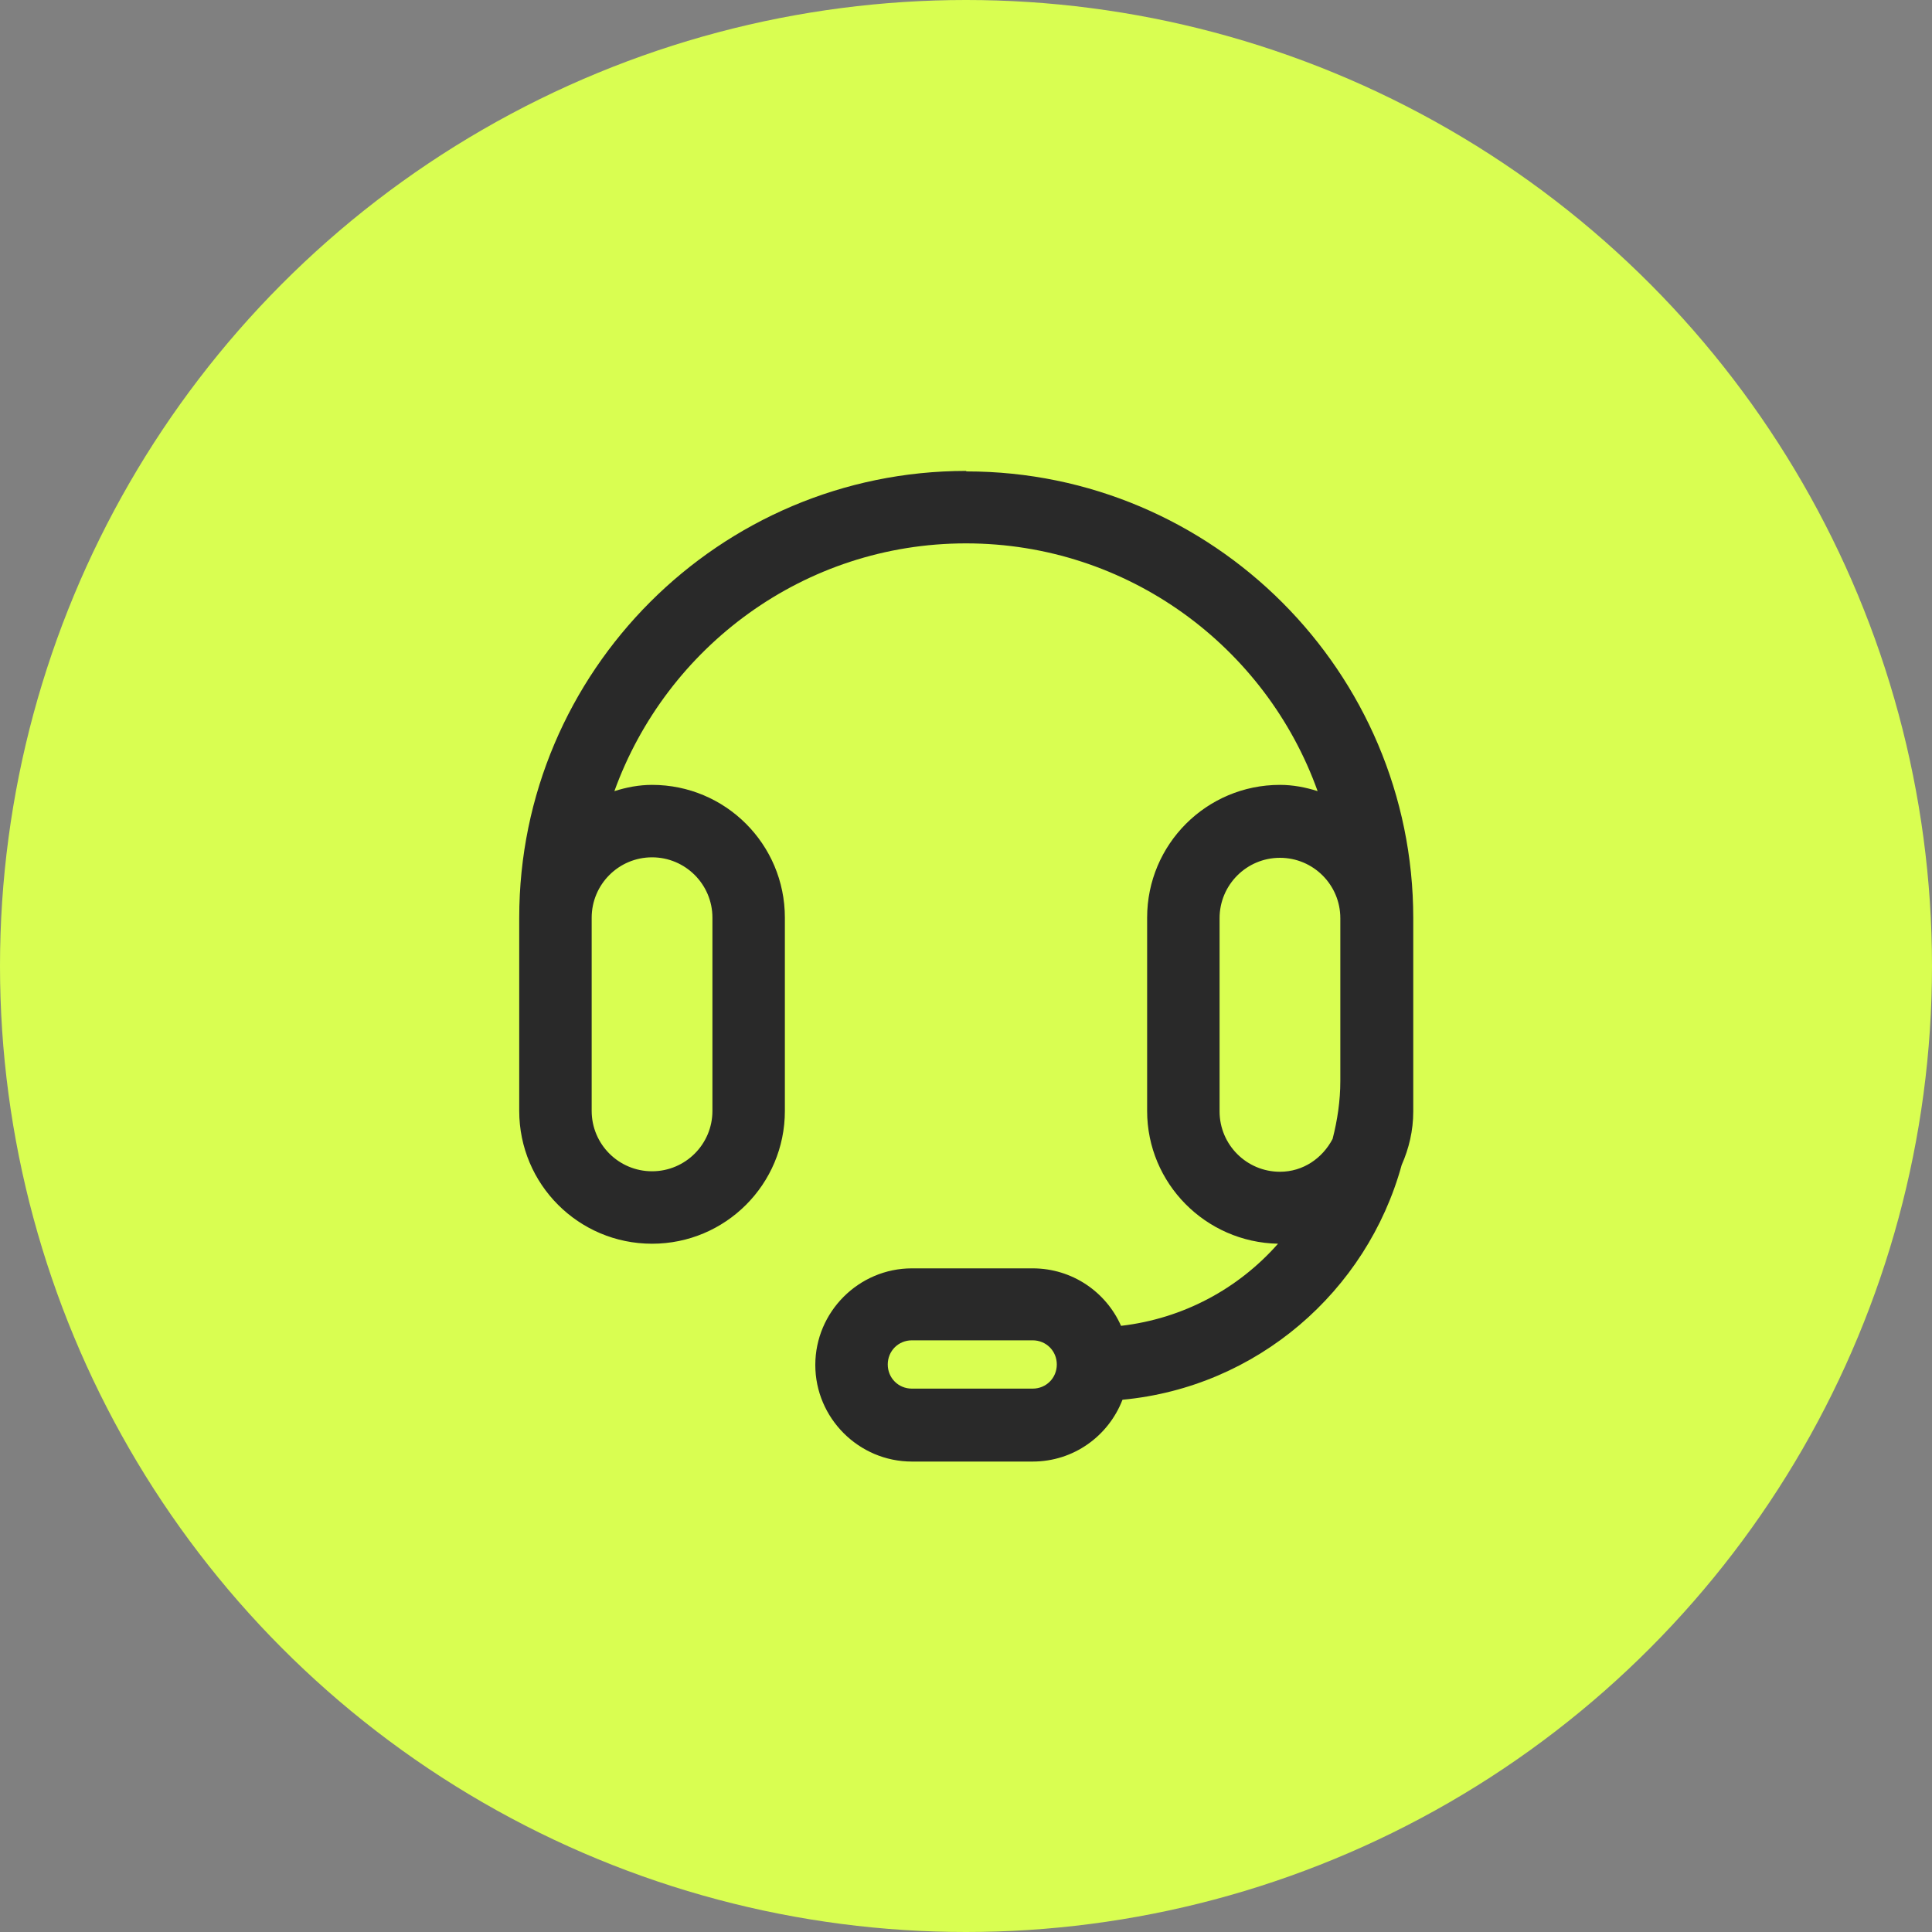 <?xml version="1.0" encoding="UTF-8"?>
<svg id="Layer_1" data-name="Layer 1" xmlns="http://www.w3.org/2000/svg" viewBox="0 0 40 40">
  <rect x="0" y="0" width="40" height="40" fill="#808080" stroke="none"/>
  <defs>
    <style>
      .cls-1 {
        fill: #292929;
      }

      .cls-1, .cls-2 {
        stroke-width: 0px;
      }

      .cls-2 {
        fill: #d9fe51;
      }
    </style>
  </defs>
  <circle class="cls-2" cx="20" cy="20" r="20"/>
  <path class="cls-1" d="M20,9.75c-5.1,0-9.25,4.15-9.25,9.25h0v4c0,1.52,1.23,2.75,2.75,2.75s2.75-1.23,2.75-2.75v-4c0-1.52-1.23-2.75-2.75-2.75-.27,0-.53.05-.78.13,1.08-2.99,3.93-5.13,7.28-5.13s6.21,2.14,7.28,5.13c-.25-.08-.51-.13-.78-.13-1.52,0-2.75,1.23-2.75,2.75v4c0,1.5,1.21,2.72,2.71,2.75-.82.93-1.96,1.55-3.25,1.7-.31-.7-1.01-1.19-1.83-1.19h-2.5c-1.1,0-2,.9-2,2s.9,2,2,2h2.5c.85,0,1.57-.53,1.86-1.28,2.78-.26,5.06-2.24,5.78-4.86.15-.34.24-.71.24-1.11v-4h0c0-5.1-4.15-9.25-9.25-9.25ZM14.75,19v4c0,.69-.56,1.25-1.25,1.25s-1.25-.56-1.25-1.25v-4c0-.69.56-1.25,1.25-1.25s1.25.56,1.25,1.25ZM21.38,28.75h-2.5c-.28,0-.5-.22-.5-.5s.22-.5.5-.5h2.5c.28,0,.5.22.5.5s-.22.5-.5.5ZM27.75,22.38c0,.41-.06.81-.16,1.2-.21.4-.61.68-1.09.68-.69,0-1.25-.56-1.25-1.25v-4c0-.69.56-1.25,1.25-1.25s1.25.56,1.25,1.25v3.38Z"/>
</svg>